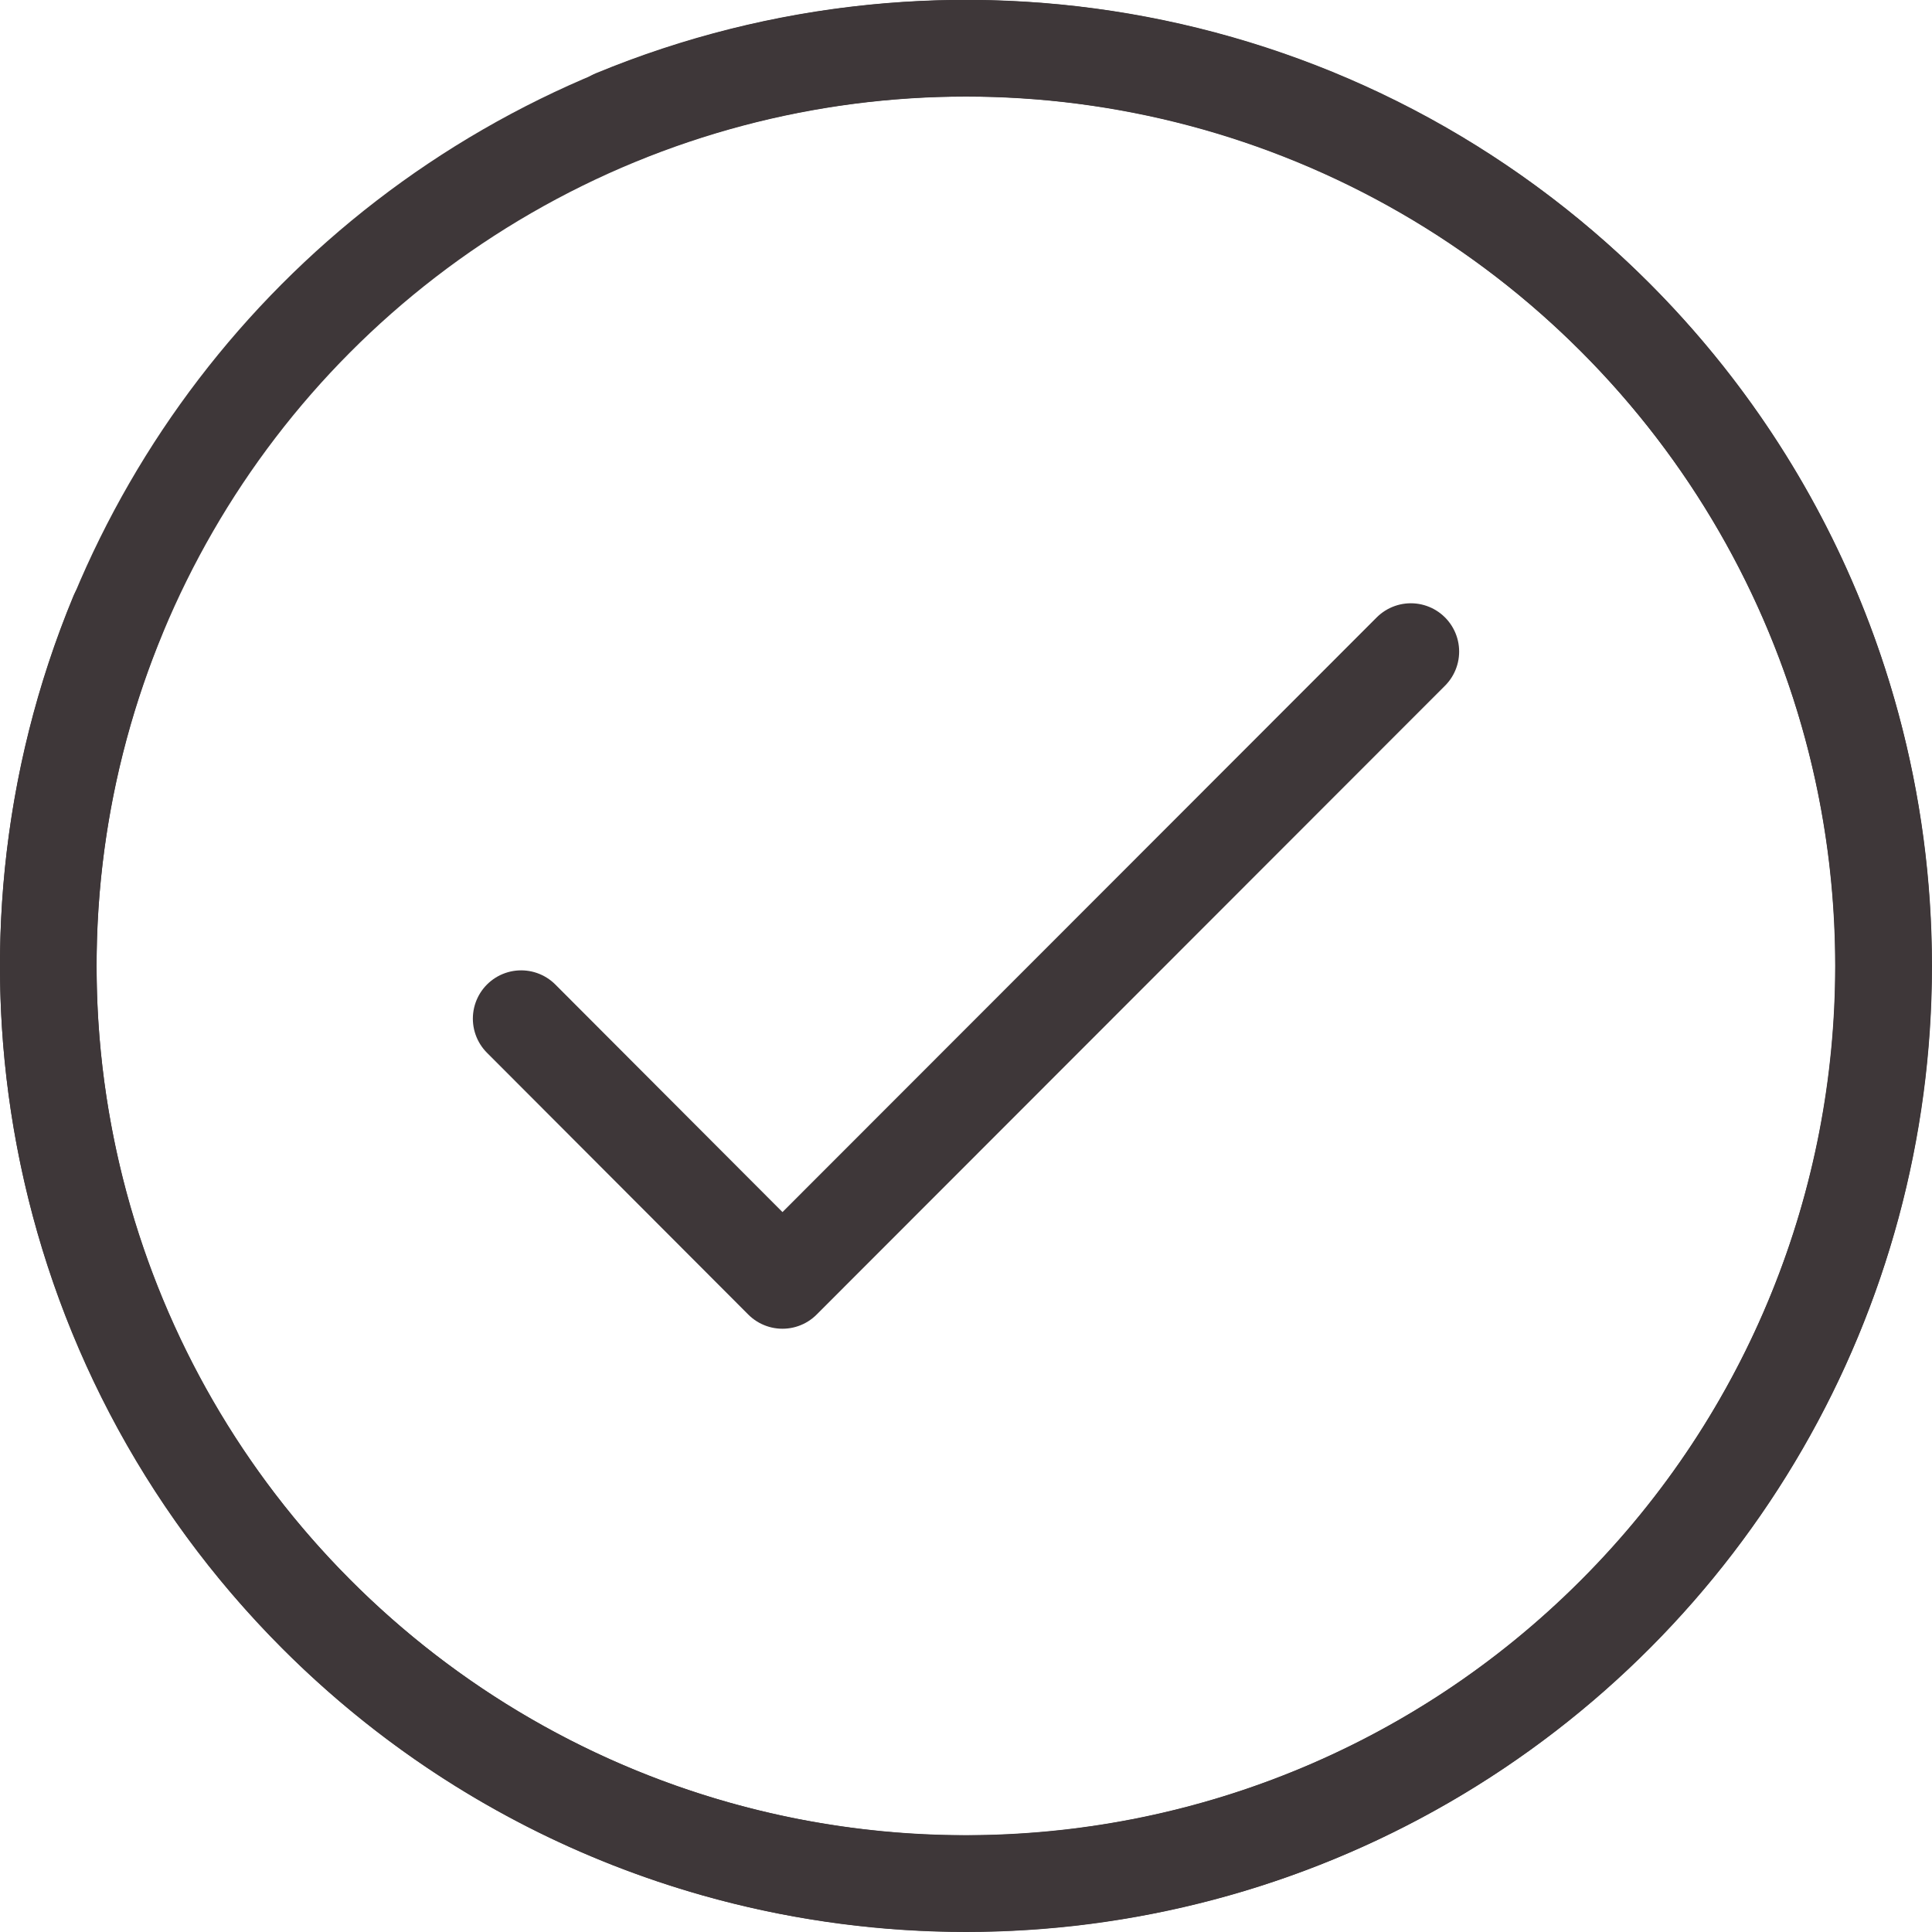 <?xml version="1.0" encoding="UTF-8"?><svg id="uuid-71b8013e-e24f-41cf-973b-b9571d9c6b52" xmlns="http://www.w3.org/2000/svg" viewBox="0 0 40 40"><g id="uuid-58889fe7-9deb-4479-a69f-d251eb1728ed"><path d="M12.72,2.44c6.89-2.85,15.11-1.48,20.71,4.12,7.42,7.42,7.42,19.45,0,26.87s-19.45,7.42-26.87,0C.97,27.84-.41,19.61,2.44,12.73" style="fill:none; stroke:#3e3739; stroke-linecap:round; stroke-linejoin:round; stroke-width:2px;"/><circle cx="20" cy="20" r="19" style="fill:none; stroke:#3e3739; stroke-linecap:round; stroke-linejoin:round; stroke-width:2px;"/><polyline points="10.79 21.09 16.2 26.51 29.21 13.49" style="fill:none; stroke:#3e3739; stroke-linecap:round; stroke-linejoin:round; stroke-width:2px;"/></g></svg>